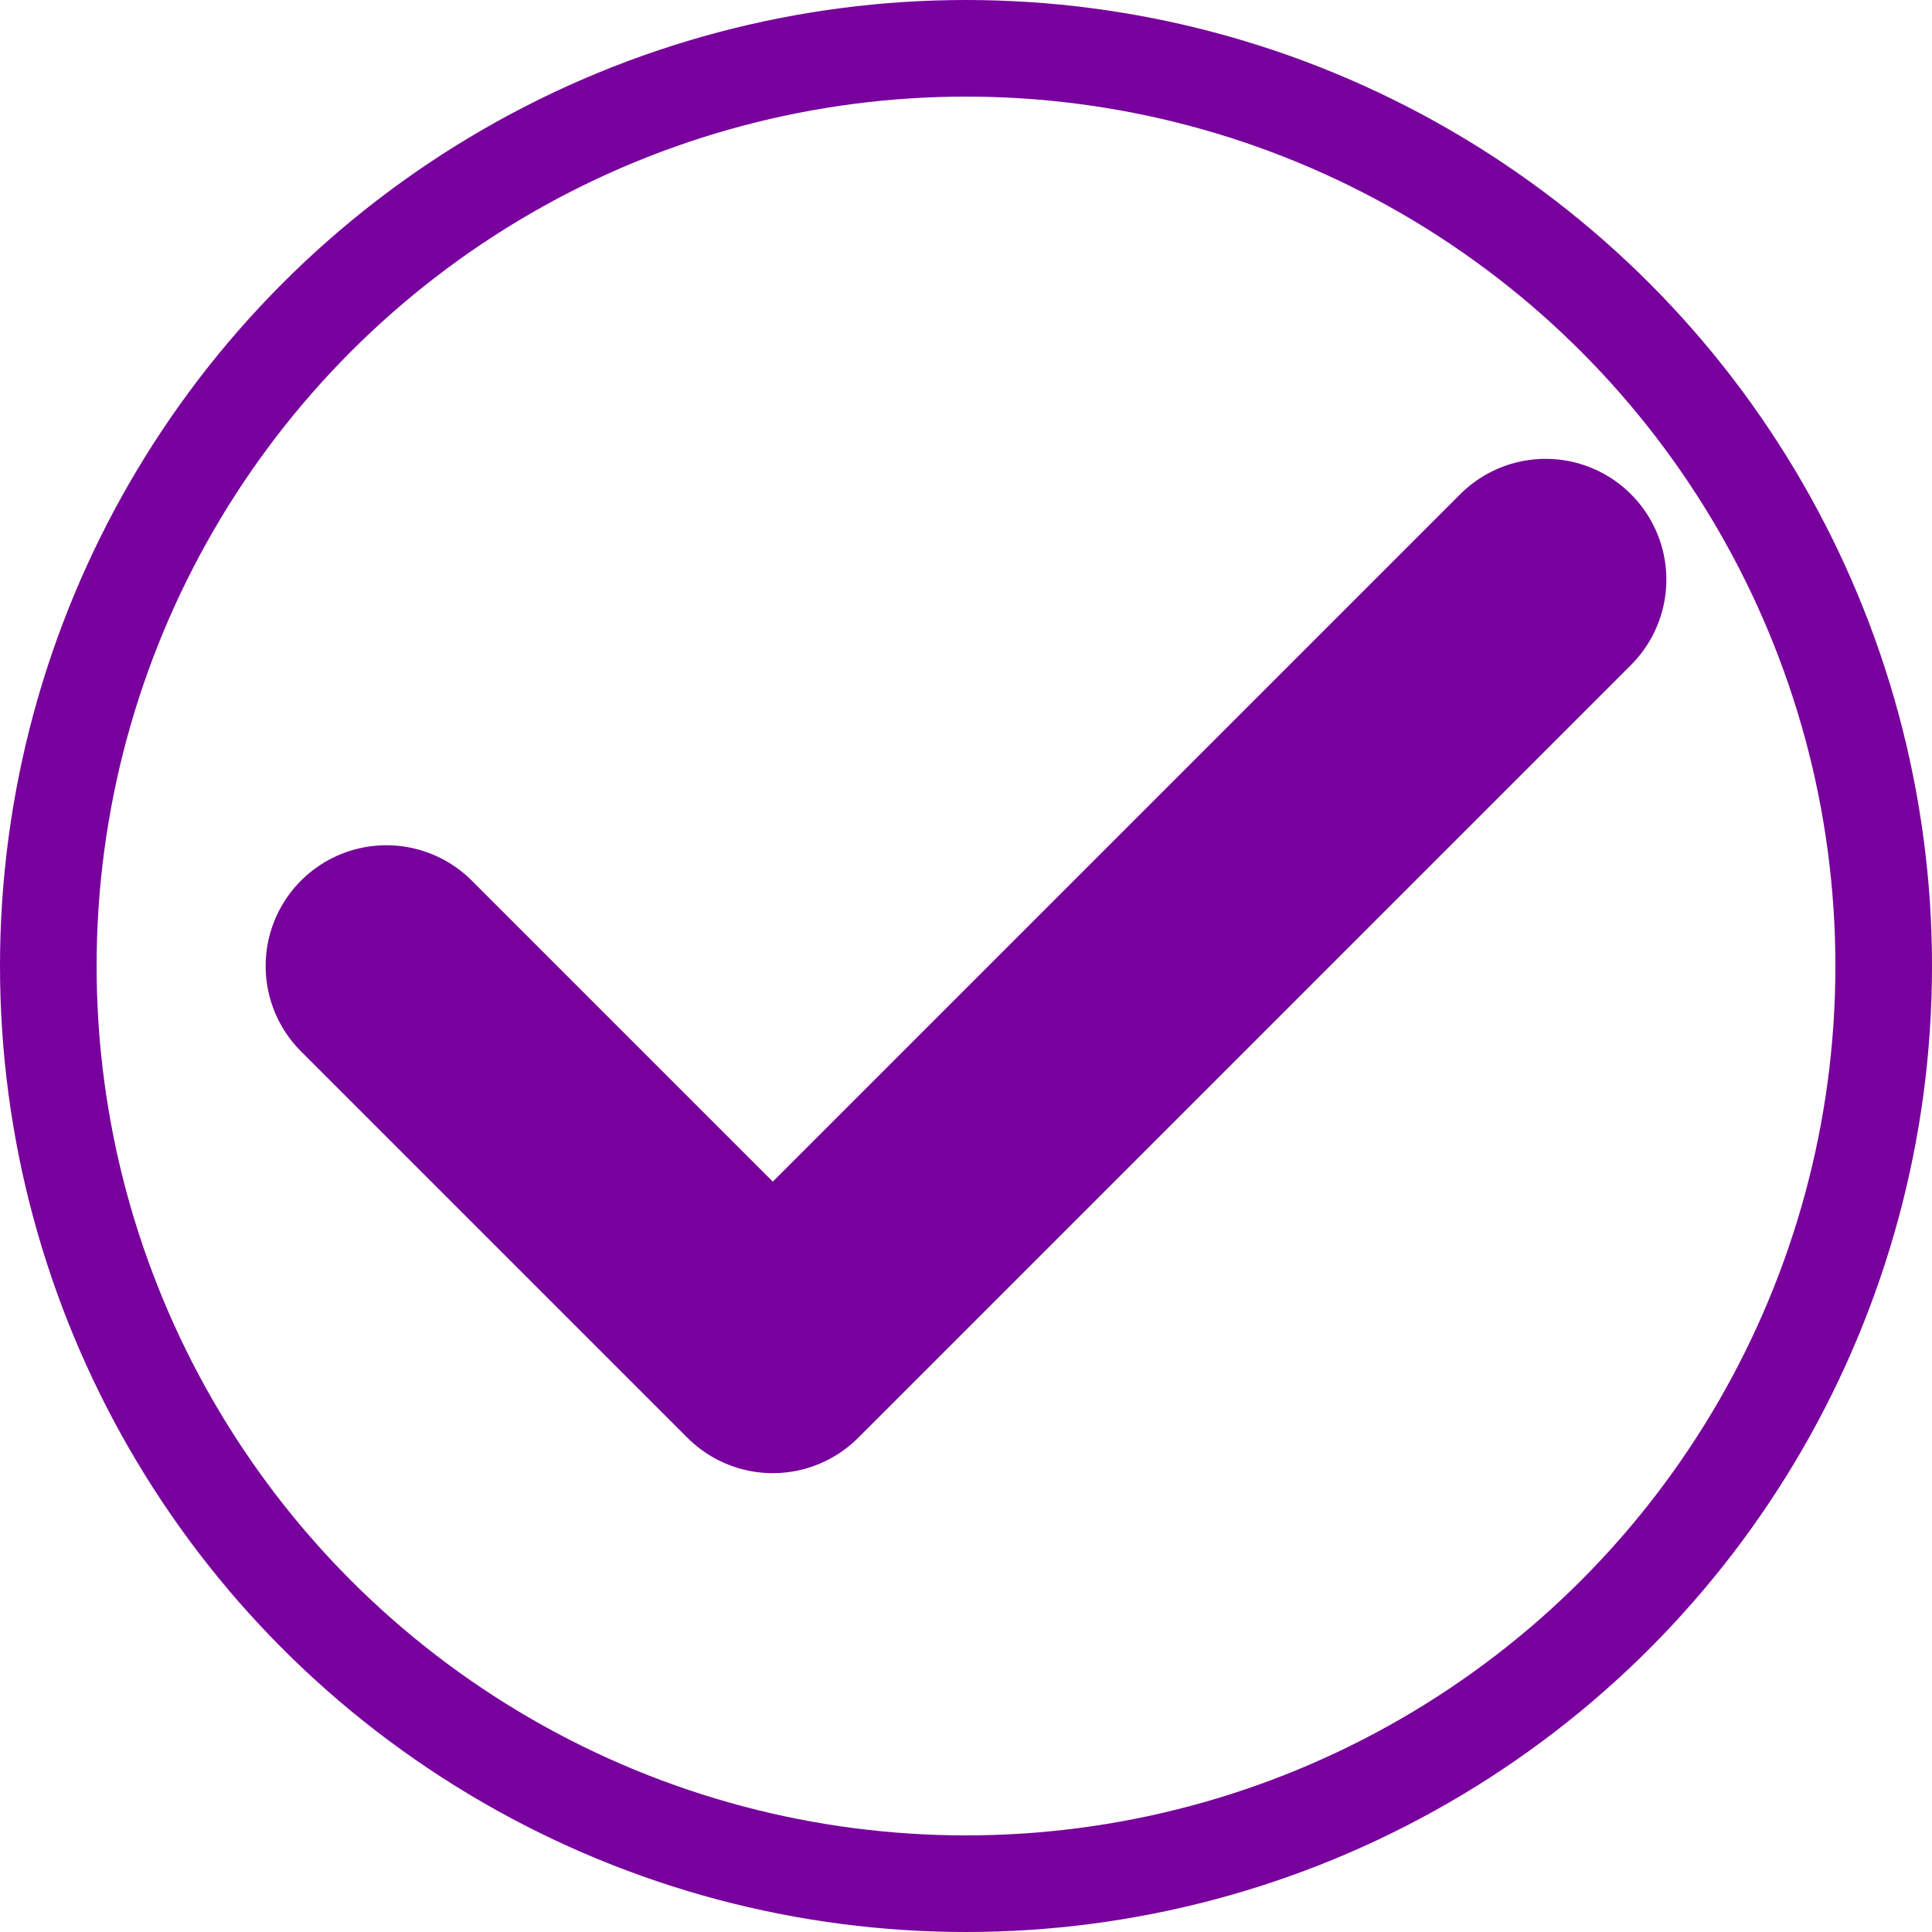 <?xml version="1.0" encoding="UTF-8"?> <svg xmlns="http://www.w3.org/2000/svg" width="40" height="40" viewBox="0 0 40 40" fill="none"> <circle cx="20" cy="20" r="19" stroke="#78009D" stroke-width="2"></circle> <path d="M8 20L16 28L32 12" stroke="#78009D" stroke-width="5" stroke-linecap="round" stroke-linejoin="round"></path> </svg> 